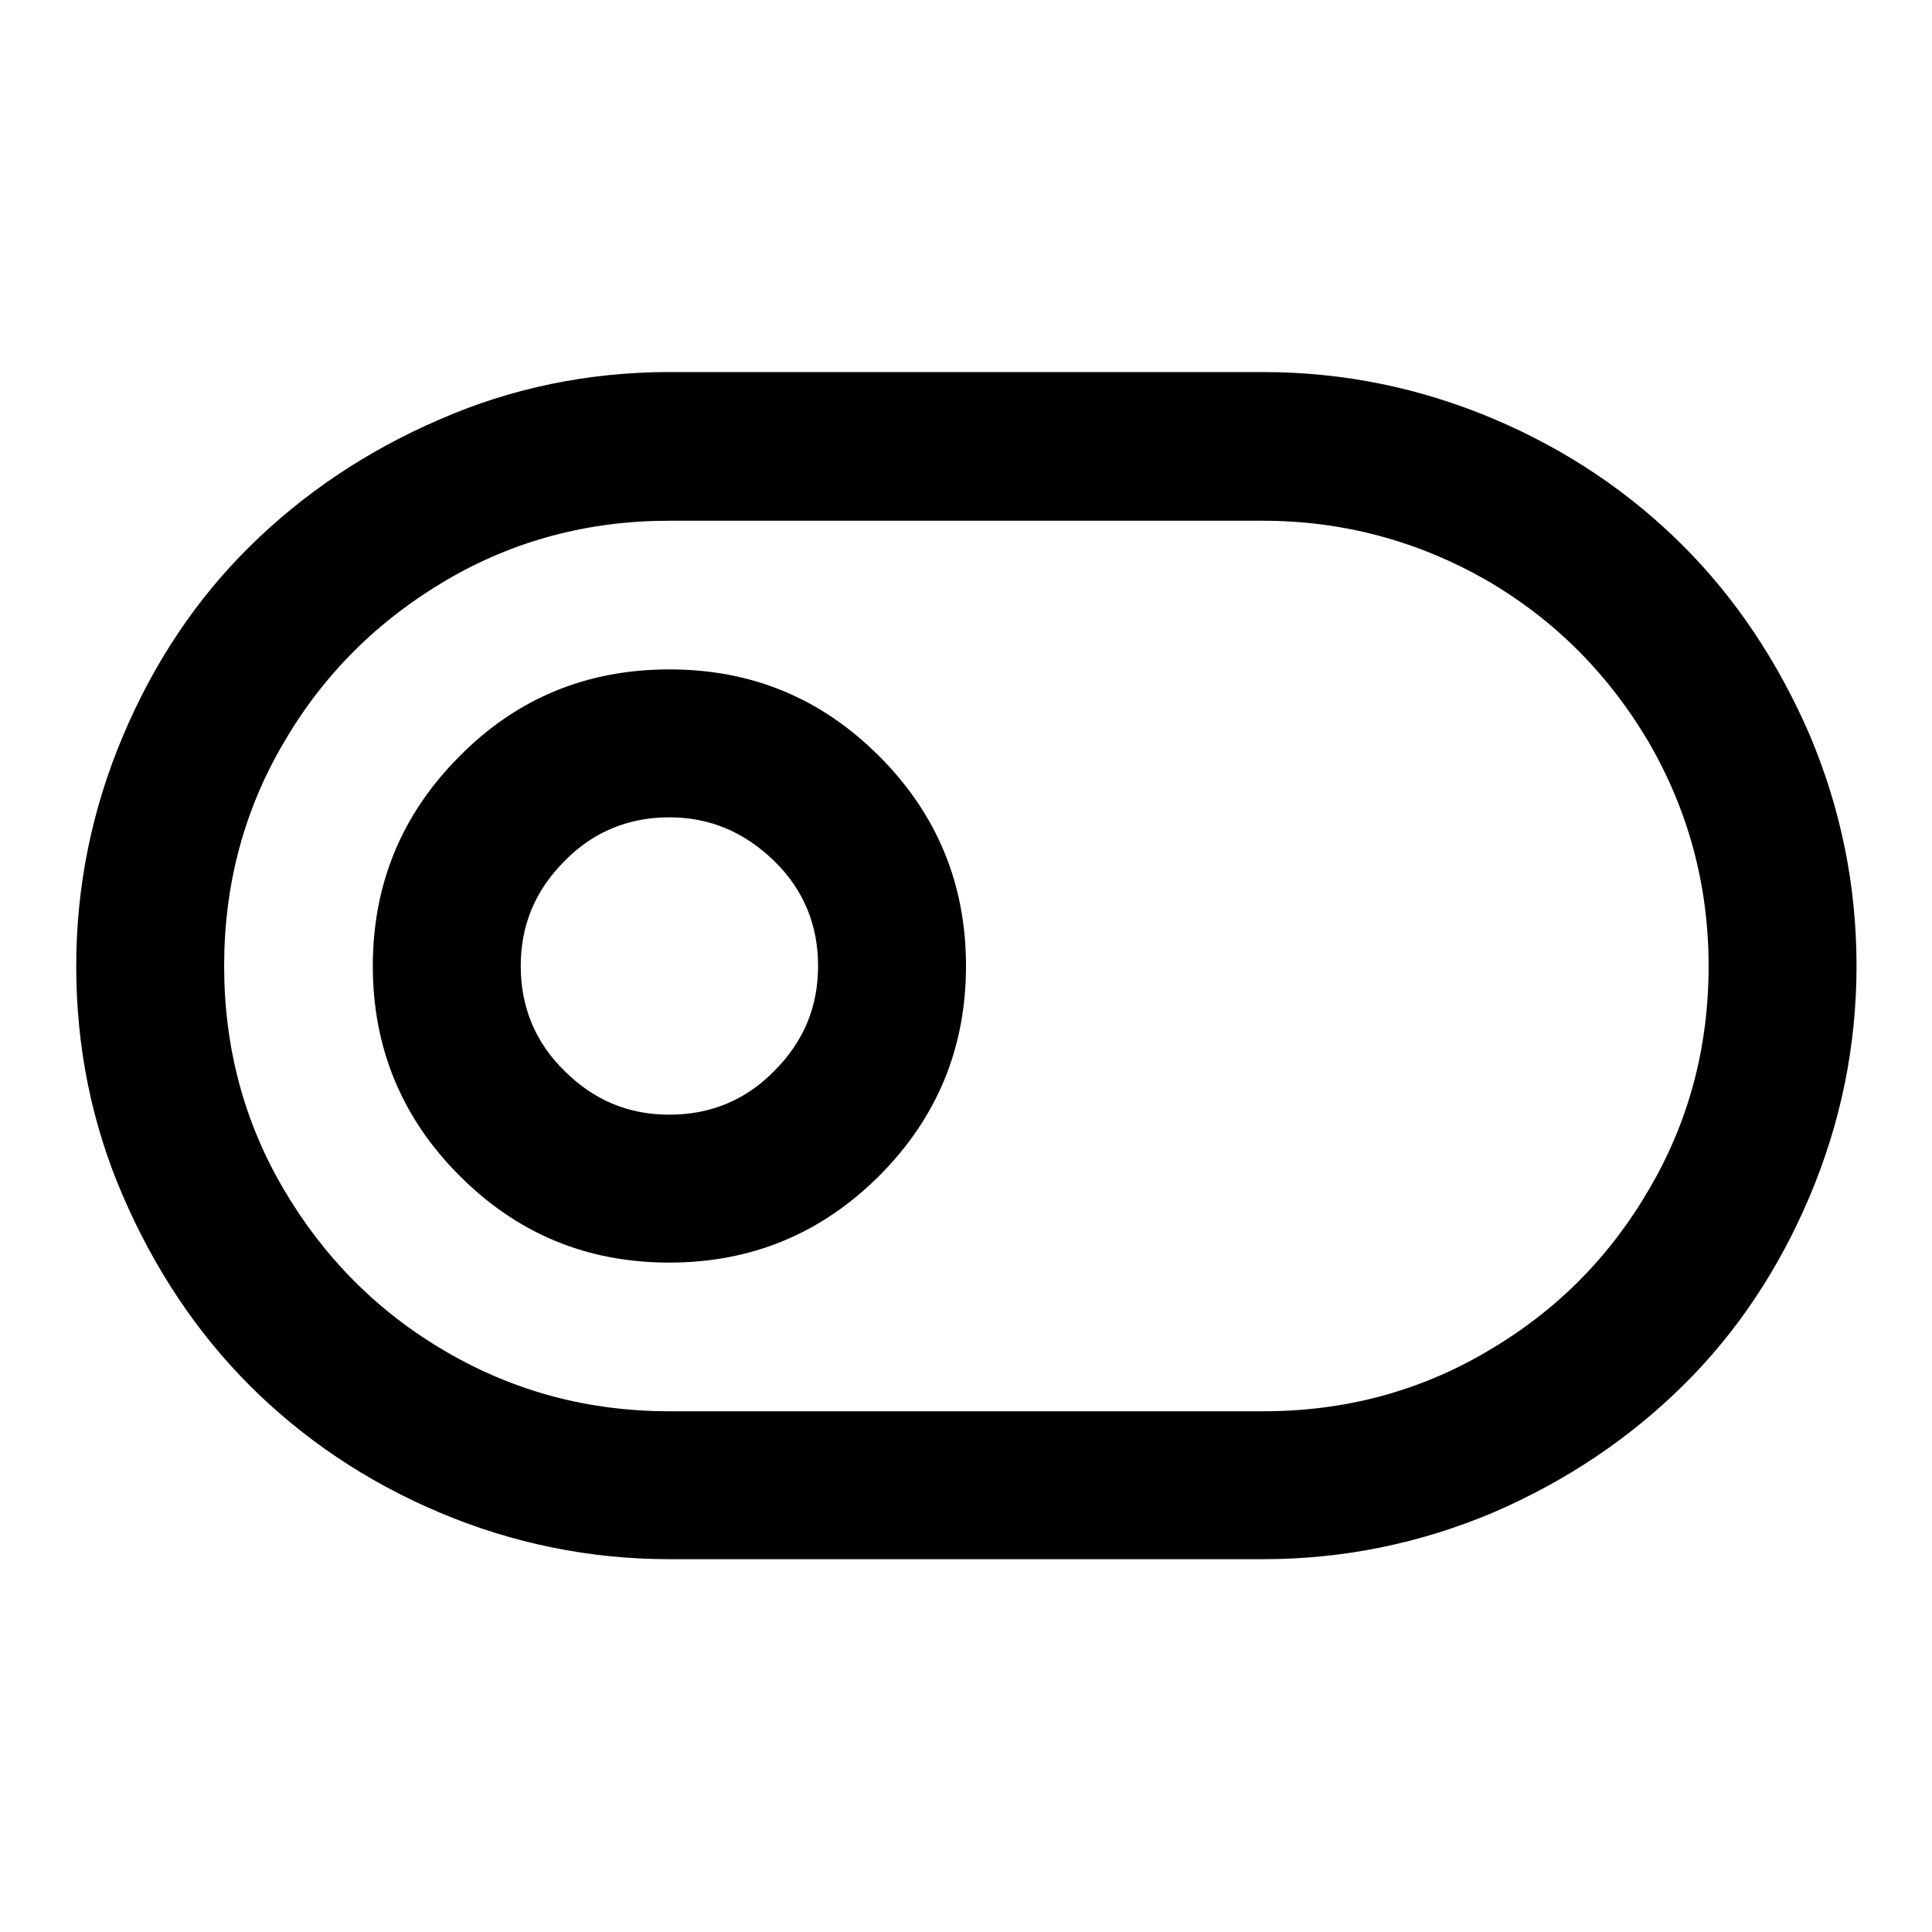 <?xml version="1.0" encoding="utf-8"?>
<!-- Svg Vector Icons : http://www.onlinewebfonts.com/icon -->
<!DOCTYPE svg PUBLIC "-//W3C//DTD SVG 1.1//EN" "http://www.w3.org/Graphics/SVG/1.1/DTD/svg11.dtd">
<svg version="1.1" xmlns="http://www.w3.org/2000/svg" xmlns:xlink="http://www.w3.org/1999/xlink" x="0px" y="0px" viewBox="0 0 256 256" enable-background="new 0 0 256 256" xml:space="preserve">
<g><g><path fill="#000000" d="M88.7,49.3h78.7c10.6,0,20.8,2.1,30.5,6.2S216,65.3,223,72.3c7,7,12.6,15.4,16.8,25.1c4.1,9.7,6.2,19.9,6.2,30.6c0,10.6-2.1,20.8-6.2,30.5c-4.1,9.7-9.7,18.1-16.8,25.1c-7.1,7-15.4,12.6-25.1,16.8c-9.7,4.1-19.9,6.2-30.5,6.2H88.7c-10.6,0-20.8-2.1-30.5-6.2c-9.7-4.1-18.1-9.8-25.1-16.8s-12.6-15.4-16.8-25.1c-4.2-9.7-6.2-19.9-6.2-30.5c0-10.6,2.1-20.8,6.2-30.5c4.1-9.7,9.7-18.1,16.8-25.1c7.1-7,15.4-12.6,25.1-16.8C67.8,51.4,78,49.3,88.7,49.3z M88.7,88.7c10.9,0,20.1,3.8,27.8,11.5c7.7,7.7,11.5,17,11.5,27.8s-3.8,20.1-11.5,27.8s-17,11.5-27.8,11.5c-10.9,0-20.1-3.8-27.8-11.5c-7.7-7.7-11.5-17-11.5-27.8s3.8-20.1,11.5-27.8C68.5,92.5,77.8,88.7,88.7,88.7L88.7,88.7z M88.7,108.3c-5.4,0-10.1,1.9-13.9,5.8c-3.9,3.9-5.8,8.5-5.8,13.9c0,5.4,1.9,10.1,5.8,13.9c3.9,3.9,8.5,5.8,13.9,5.8c5.4,0,10.1-1.9,13.9-5.8c3.9-3.9,5.8-8.5,5.8-13.9c0-5.4-1.9-10.1-5.8-13.9C98.7,110.3,94.1,108.3,88.7,108.3z M167.3,69H88.7c-10.7,0-20.6,2.6-29.6,7.9c-9,5.3-16.2,12.4-21.5,21.5c-5.3,9-7.9,18.9-7.9,29.6c0,10.7,2.6,20.6,7.9,29.6c5.3,9,12.4,16.2,21.5,21.5c9.1,5.3,18.9,7.9,29.6,7.9h78.7c10.7,0,20.6-2.6,29.6-7.9c9.1-5.3,16.2-12.4,21.5-21.5c5.3-9,7.9-18.9,7.9-29.6c0-10.7-2.7-20.6-7.9-29.6c-5.3-9-12.4-16.2-21.5-21.5C187.9,71.7,178,69,167.3,69z"/></g></g>
</svg>